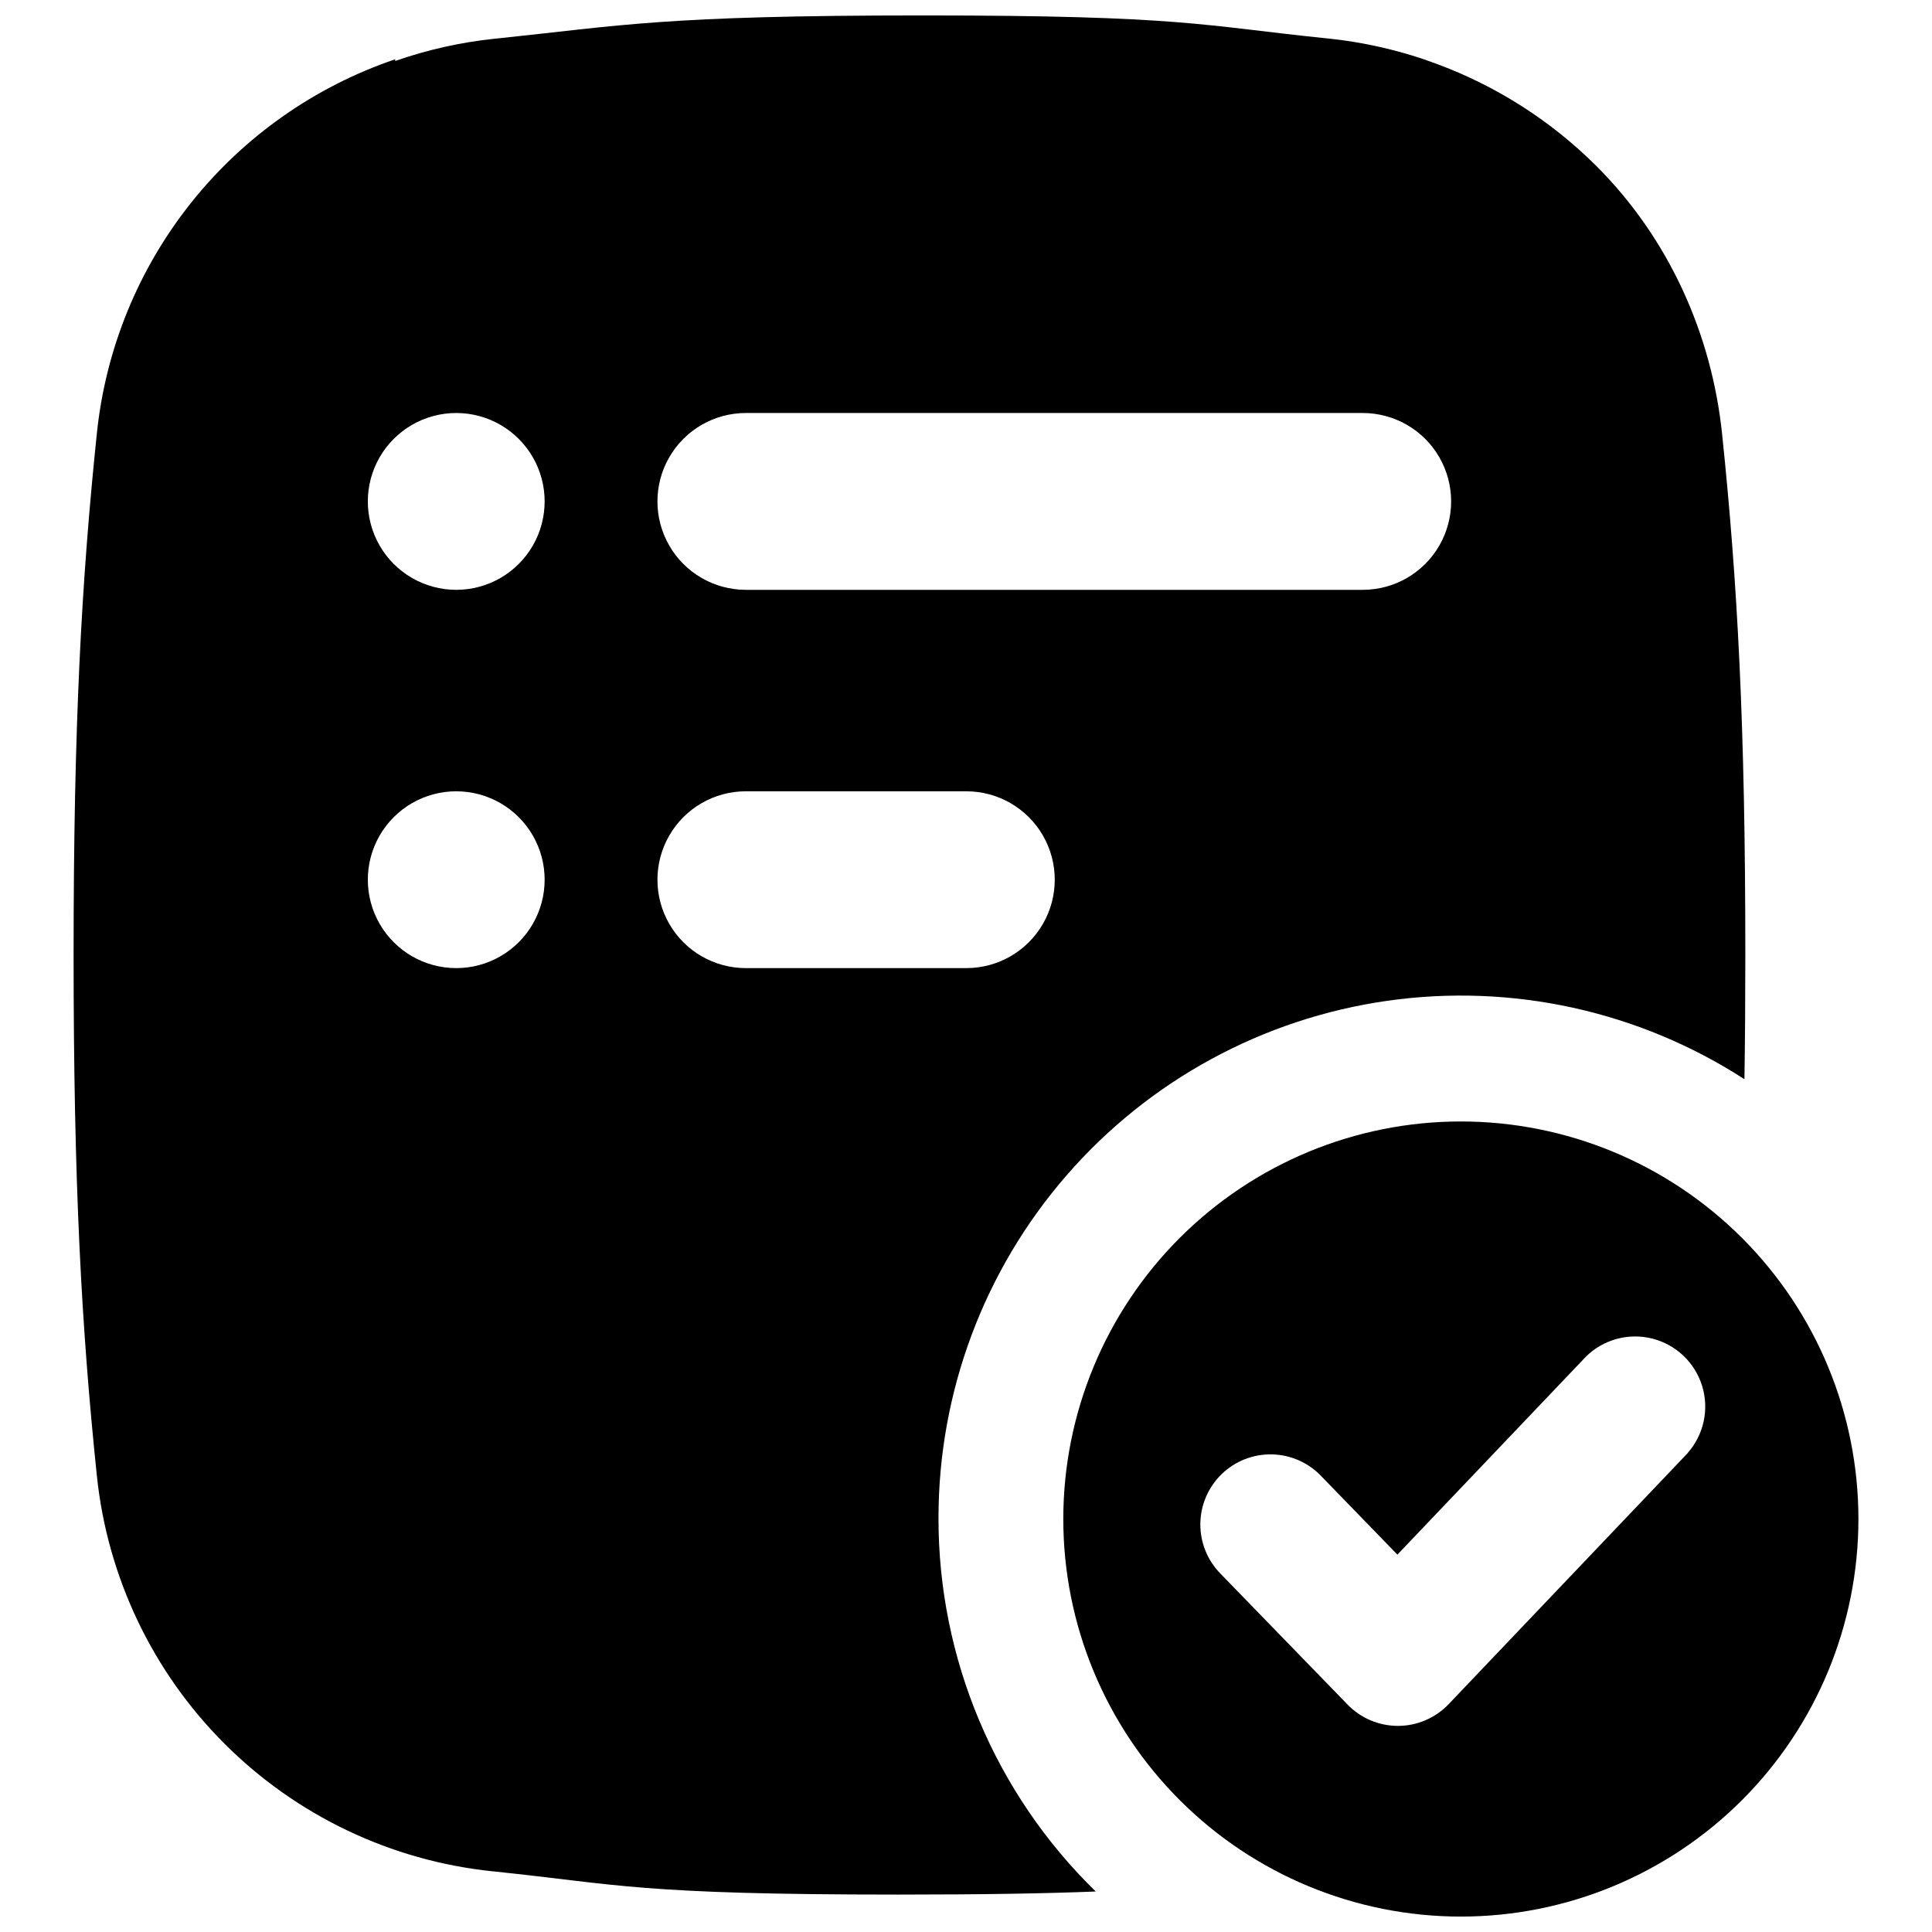 <?xml version="1.0" encoding="UTF-8"?>
<!-- Uploaded to: SVG Repo, www.svgrepo.com, Generator: SVG Repo Mixer Tools -->
<svg width="800px" height="800px" version="1.1" viewBox="144 144 512 512" xmlns="http://www.w3.org/2000/svg">
 <defs>
  <clipPath id="b">
   <path d="m425 441h212v210.9h-212z"/>
  </clipPath>
  <clipPath id="a">
   <path d="m163 148.09h444v498.91h-444z"/>
  </clipPath>
 </defs>
 <g>
  <g clip-path="url(#b)">
   <path d="m531.14 441.2c-27.941 0-54.738 11.102-74.5 30.859-19.758 19.758-30.855 46.559-30.855 74.5 0 27.945 11.102 54.742 30.863 74.5 19.758 19.758 46.559 30.855 74.5 30.855 27.945-0.004 54.742-11.105 74.5-30.863 19.754-19.762 30.855-46.562 30.852-74.504s-11.105-54.738-30.863-74.492c-19.758-19.758-46.555-30.855-74.496-30.855zm60.094 87.91-63.32 66.5c-3.484 3.66-8.316 5.746-13.371 5.766h-0.078c-5.023 0-9.836-2.035-13.336-5.637l-33.605-34.617h0.004c-3.512-3.519-5.465-8.301-5.426-13.27 0.043-4.973 2.07-9.719 5.637-13.18 3.566-3.465 8.371-5.352 13.344-5.246 4.969 0.105 9.688 2.203 13.102 5.812l20.141 20.754 50-52.508c4.629-4.535 11.285-6.328 17.566-4.738 6.281 1.594 11.281 6.344 13.188 12.539 1.91 6.191 0.453 12.934-3.844 17.785z"/>
  </g>
  <g clip-path="url(#a)">
   <path d="m392.71 546.29c0-33.344 12.031-65.57 33.891-90.75 21.855-25.184 52.066-41.633 85.078-46.324 33.016-4.691 66.613 2.688 94.617 20.785 0.156-10.262 0.234-21.207 0.234-33.023 0-60.723-2.066-98.637-6.148-137.89-2.781-26.766-14.219-51.957-33.238-71.008-12.051-12.031-26.566-21.312-42.547-27.195-1.094-0.402-2.184-0.797-3.285-1.18l-0.004-0.004c-8.16-2.742-16.598-4.582-25.16-5.481l-0.816-0.078c-32.66-3.363-37.902-6.051-106.77-6.051-68.871 0-79.988 2.688-112.65 6.09l-0.816 0.078c-8.988 0.945-17.84 2.926-26.371 5.906v-0.453c-21.281 7.231-40.039 20.414-54.055 37.988-14.012 17.57-22.688 38.793-25 61.148-4.094 39.359-6.168 77.273-6.168 138.12 0 60.852 2.078 98.793 6.168 138.12 2.793 26.848 14.73 51.918 33.816 71.004 19.086 19.086 44.152 31.027 71 33.824l0.816 0.078c32.66 3.406 37.902 6.09 106.77 6.09 22.82 0 39.293-0.297 52.309-0.816-26.688-26.016-41.719-61.719-41.672-98.992zm-51.051-292.84h163.48c8.367 0 16.105 4.469 20.289 11.715 4.184 7.25 4.184 16.18 0 23.43-4.184 7.25-11.922 11.715-20.289 11.715h-163.48c-8.371 0-16.105-4.465-20.289-11.715-4.188-7.25-4.188-16.18 0-23.43 4.184-7.246 11.918-11.715 20.289-11.715zm0 147.11c-8.371 0-16.105-4.465-20.289-11.715-4.188-7.246-4.188-16.18 0-23.43 4.184-7.246 11.918-11.715 20.289-11.715h58.43v0.004c8.371 0 16.105 4.465 20.293 11.711 4.184 7.25 4.184 16.184 0 23.43-4.188 7.25-11.922 11.715-20.293 11.715zm-76.754-100.25h0.004c-8.371 0-16.105-4.465-20.293-11.715-4.184-7.25-4.184-16.18 0-23.43 4.188-7.246 11.922-11.715 20.293-11.715 8.367 0 16.102 4.469 20.289 11.715 4.184 7.25 4.184 16.18 0 23.43-4.188 7.25-11.922 11.715-20.289 11.715zm0 100.25h0.004c-8.371 0-16.105-4.465-20.293-11.715-4.184-7.246-4.184-16.18 0-23.43 4.188-7.246 11.922-11.715 20.293-11.715v0.004c8.367 0 16.102 4.465 20.289 11.711 4.184 7.25 4.184 16.184 0 23.43-4.188 7.25-11.922 11.715-20.289 11.715z"/>
  </g>
 </g>
</svg>